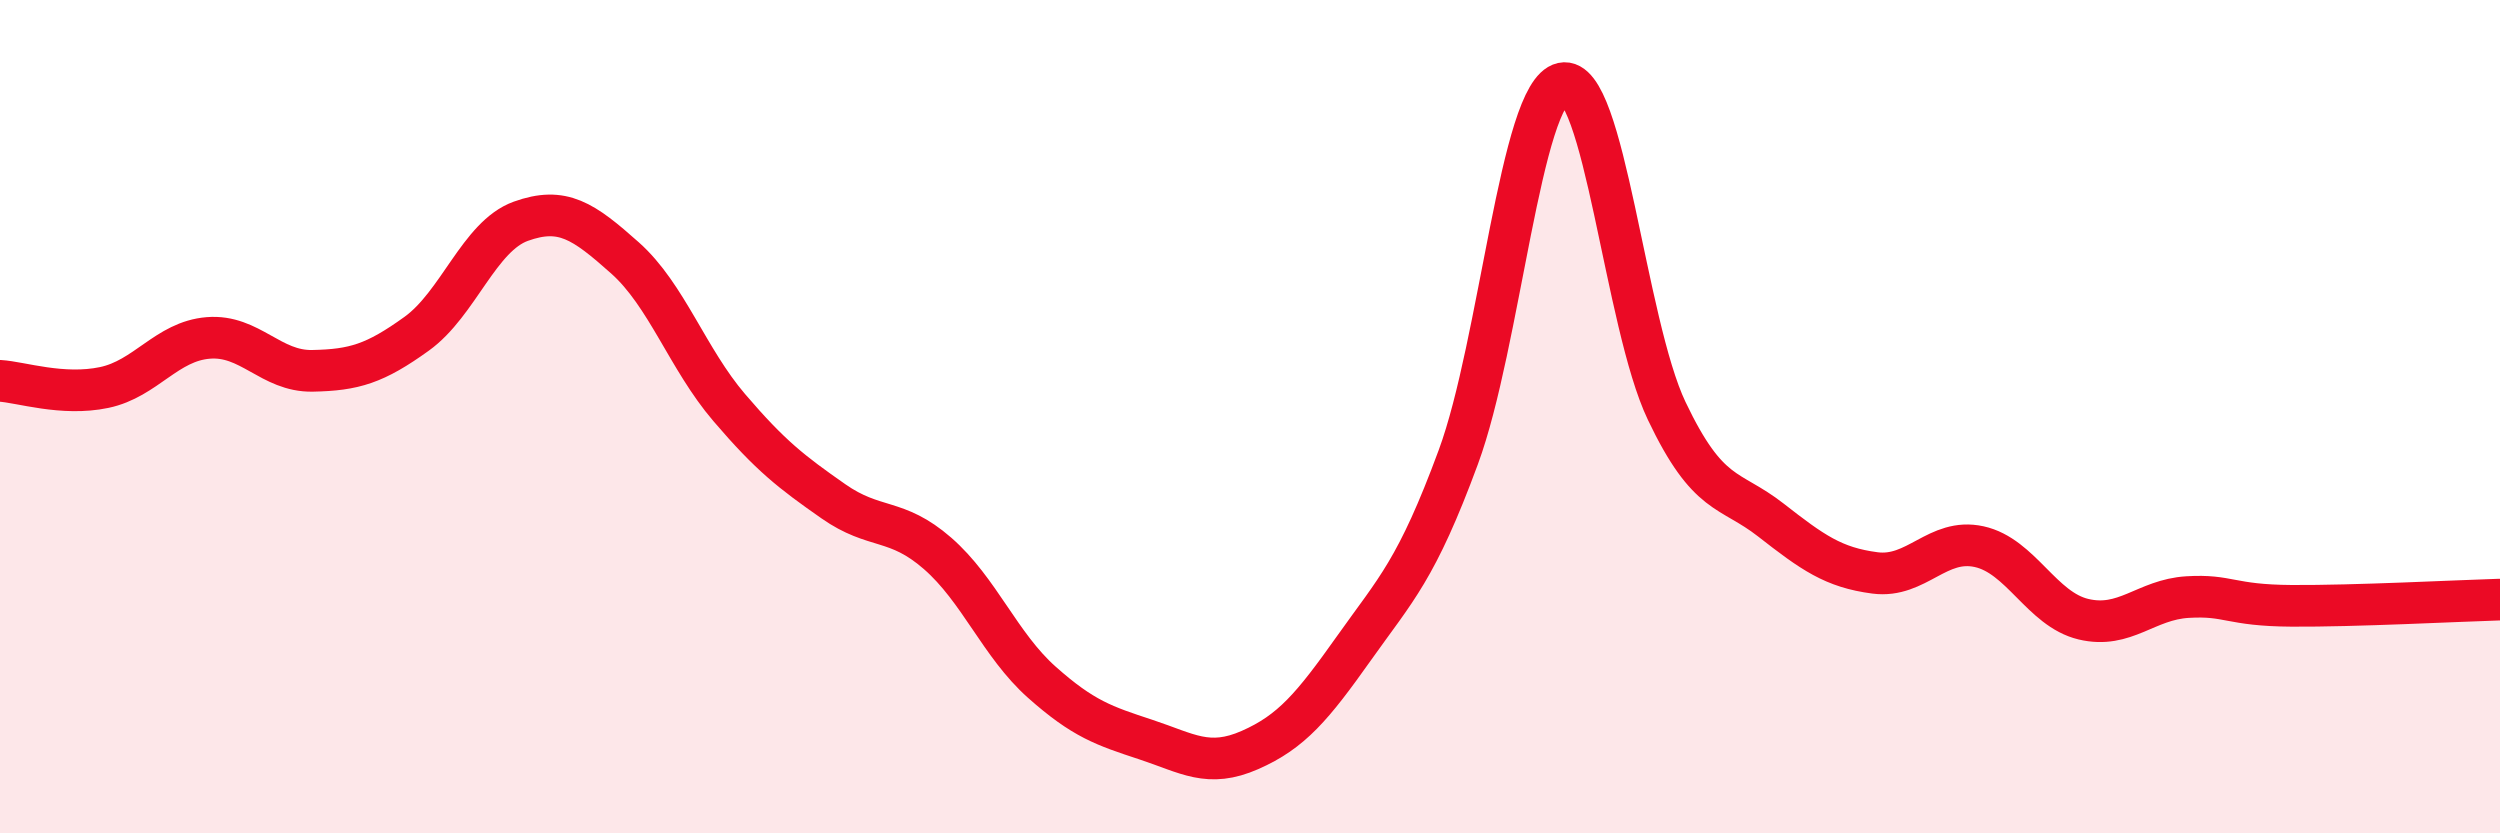 
    <svg width="60" height="20" viewBox="0 0 60 20" xmlns="http://www.w3.org/2000/svg">
      <path
        d="M 0,9.14 C 0.5,9.17 1.5,9.51 2.5,9.3 C 3.5,9.09 4,8.19 5,8.11 C 6,8.03 6.5,8.92 7.5,8.9 C 8.5,8.88 9,8.73 10,8.01 C 11,7.29 11.5,5.67 12.5,5.31 C 13.5,4.95 14,5.3 15,6.19 C 16,7.08 16.5,8.61 17.5,9.78 C 18.5,10.95 19,11.33 20,12.03 C 21,12.73 21.5,12.41 22.5,13.28 C 23.5,14.15 24,15.48 25,16.37 C 26,17.26 26.5,17.42 27.5,17.75 C 28.5,18.08 29,18.44 30,18 C 31,17.56 31.5,16.96 32.5,15.55 C 33.5,14.14 34,13.68 35,10.97 C 36,8.26 36.5,2.22 37.5,2 C 38.5,1.78 39,7.76 40,9.86 C 41,11.96 41.5,11.7 42.5,12.48 C 43.5,13.26 44,13.62 45,13.75 C 46,13.88 46.5,12.9 47.5,13.12 C 48.5,13.34 49,14.62 50,14.86 C 51,15.1 51.5,14.39 52.5,14.33 C 53.5,14.27 53.5,14.53 55,14.54 C 56.5,14.55 59,14.42 60,14.39L60 20L0 20Z"
        fill="#EB0A25"
        opacity="0.1"
        stroke-linecap="round"
        stroke-linejoin="round"
      />
      <path
        d="M 0,9.14 C 0.5,9.17 1.5,9.51 2.5,9.3 C 3.5,9.09 4,8.19 5,8.11 C 6,8.03 6.5,8.92 7.5,8.9 C 8.5,8.88 9,8.73 10,8.01 C 11,7.29 11.5,5.67 12.5,5.31 C 13.5,4.95 14,5.3 15,6.19 C 16,7.08 16.5,8.61 17.5,9.78 C 18.5,10.95 19,11.33 20,12.03 C 21,12.73 21.5,12.41 22.5,13.28 C 23.5,14.15 24,15.48 25,16.37 C 26,17.26 26.5,17.42 27.5,17.75 C 28.5,18.08 29,18.44 30,18 C 31,17.56 31.5,16.96 32.5,15.55 C 33.5,14.14 34,13.68 35,10.97 C 36,8.26 36.5,2.22 37.5,2 C 38.5,1.78 39,7.76 40,9.86 C 41,11.96 41.5,11.7 42.5,12.48 C 43.5,13.26 44,13.62 45,13.75 C 46,13.88 46.5,12.9 47.5,13.12 C 48.5,13.34 49,14.62 50,14.86 C 51,15.1 51.5,14.39 52.5,14.33 C 53.5,14.27 53.5,14.53 55,14.54 C 56.5,14.55 59,14.42 60,14.39"
        stroke="#EB0A25"
        stroke-width="1"
        fill="none"
        stroke-linecap="round"
        stroke-linejoin="round"
      />
    </svg>
  